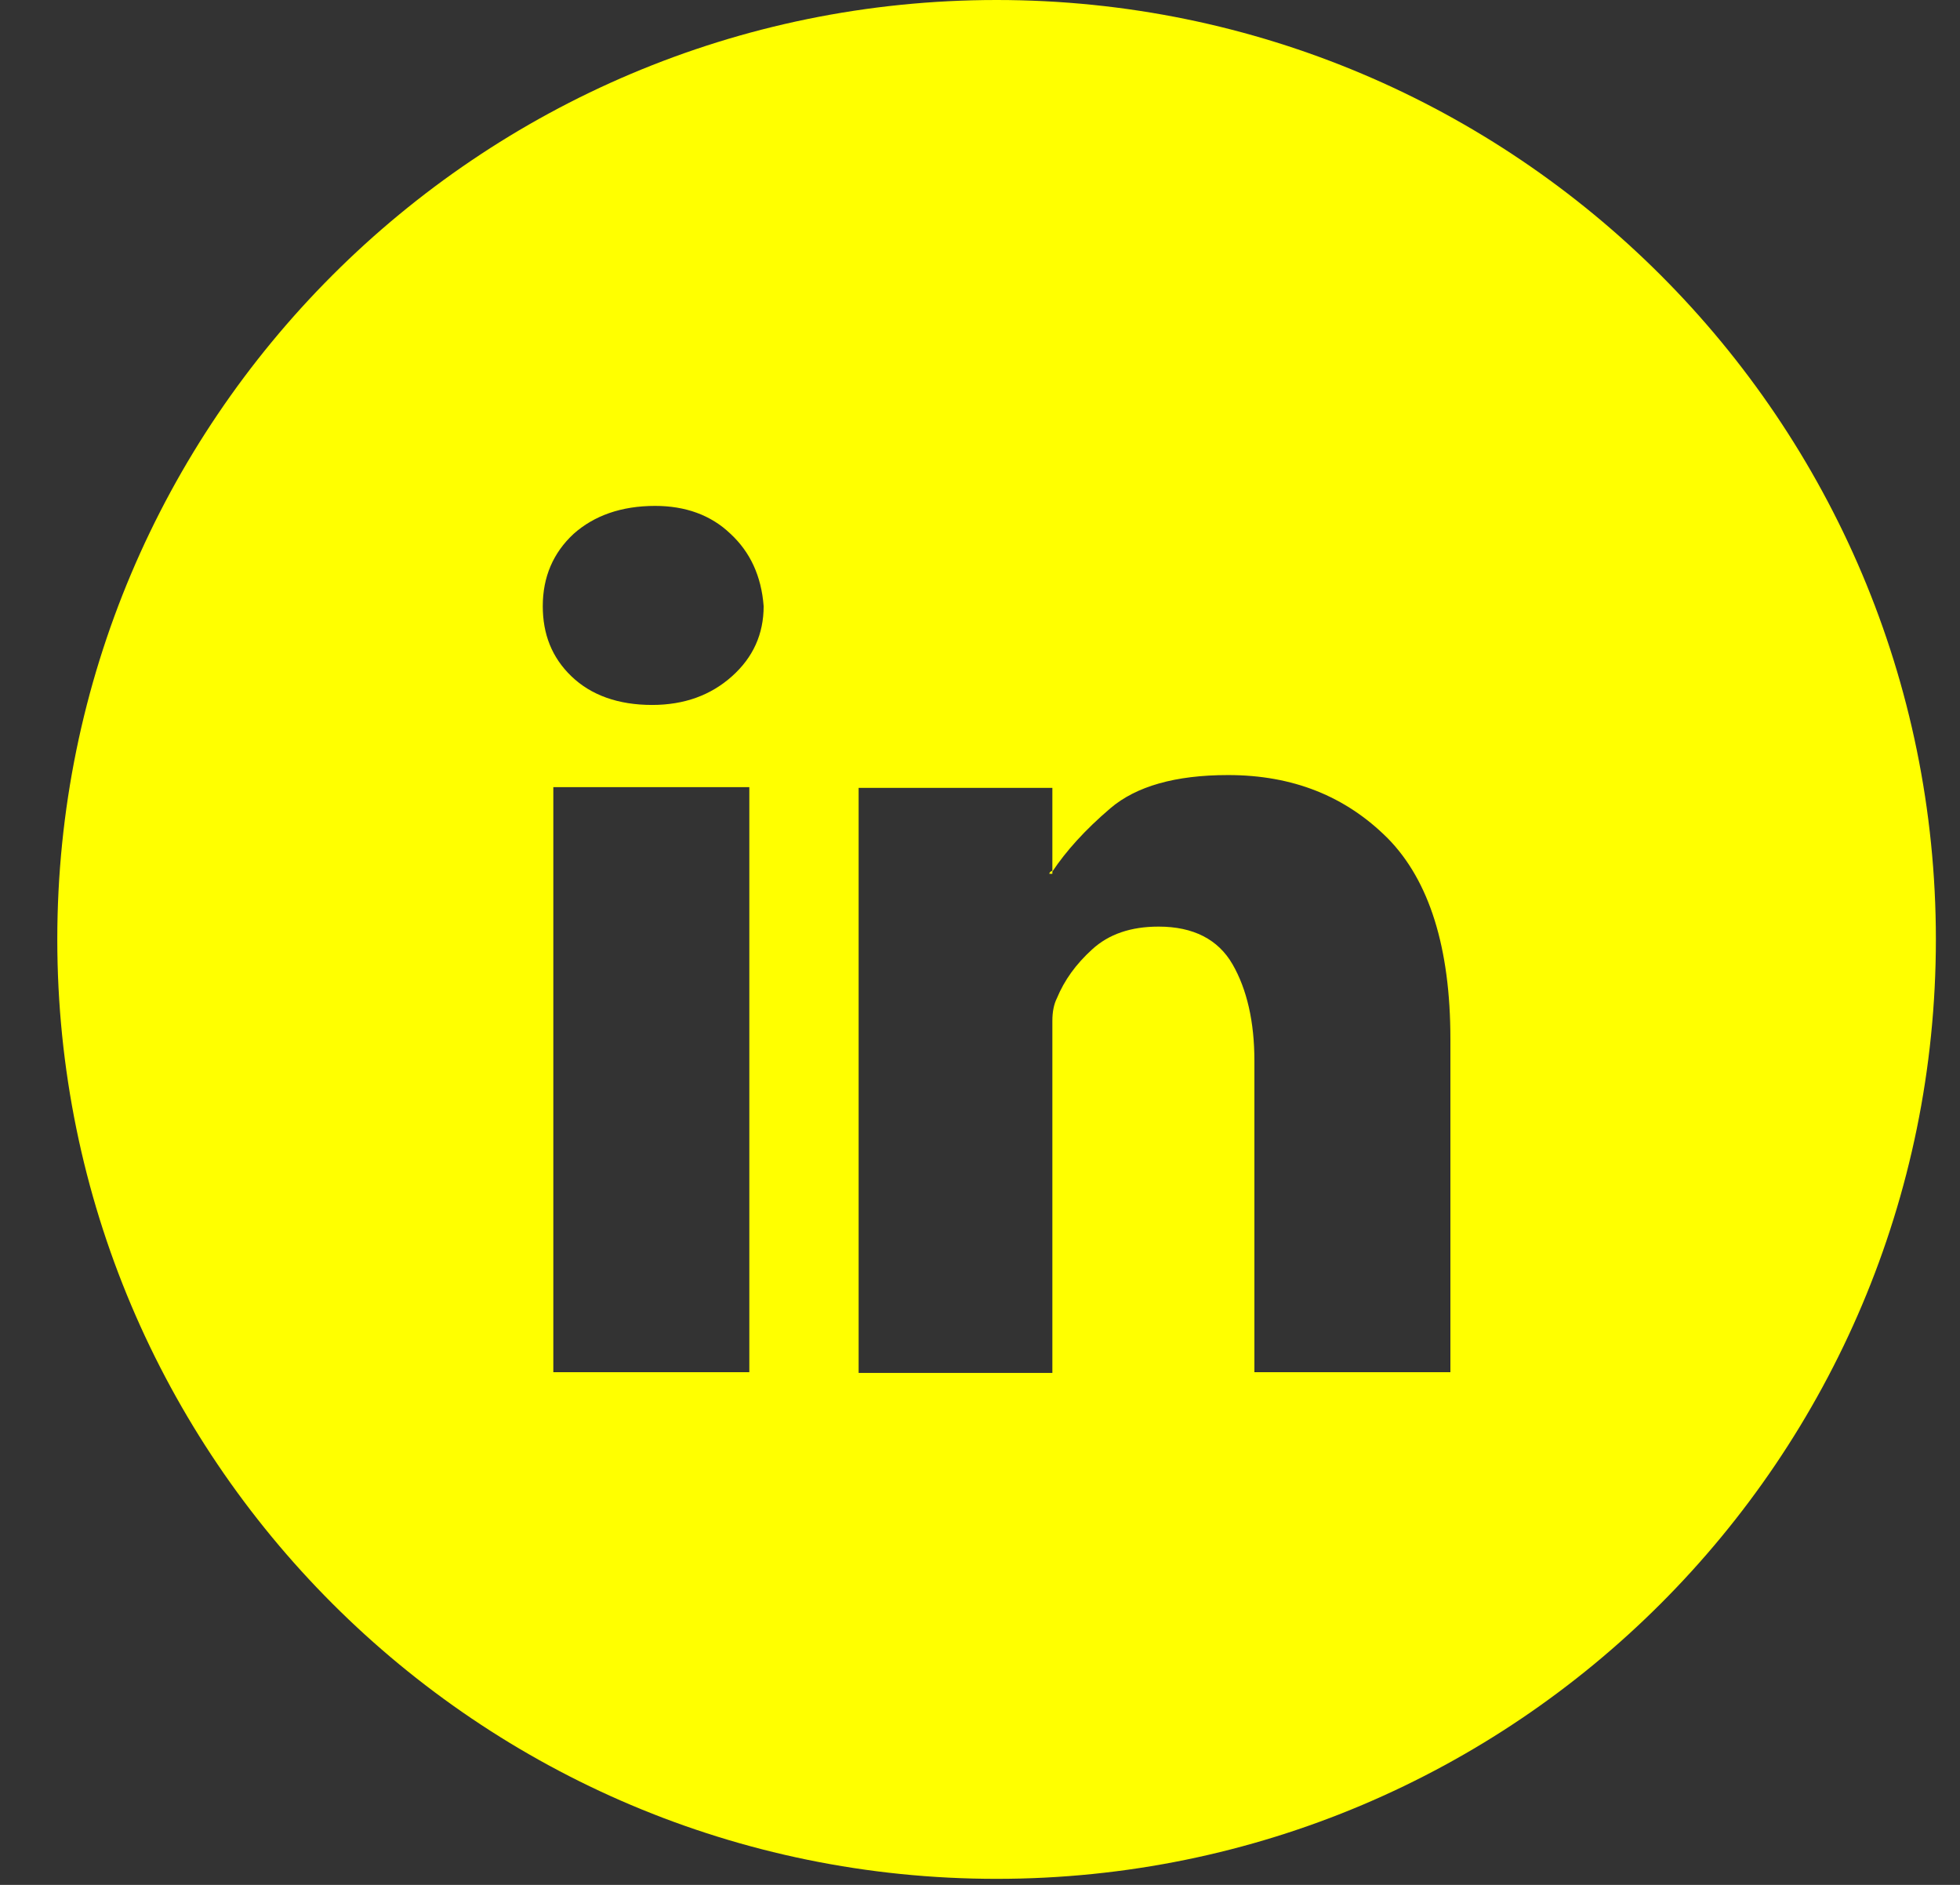 <svg width="26" height="25" viewBox="0 0 26 25" fill="none" xmlns="http://www.w3.org/2000/svg">
<rect x="0" y="0" width="26" height="25" fill="#333333" stroke="none"/>
<g clip-path="url(#clip0_105_1348)">
<path d="M13.22 0C6.34 0 0.76 5.58 0.76 12.46C0.76 19.34 6.34 24.92 13.22 24.92C20.1 24.92 25.68 19.34 25.68 12.46C25.68 5.58 20.1 0 13.22 0ZM9.94 18.2H7.34V10.44H9.94V18.2ZM9.71 8.97C9.43 9.22 9.08 9.35 8.65 9.35C8.2 9.35 7.84 9.22 7.58 8.97C7.32 8.72 7.2 8.41 7.2 8.04C7.2 7.65 7.34 7.33 7.61 7.08C7.88 6.84 8.24 6.71 8.69 6.71C9.09 6.71 9.43 6.83 9.69 7.08C9.95 7.32 10.1 7.64 10.13 8.04C10.13 8.41 9.99 8.72 9.71 8.97ZM19.24 18.2H16.64V14.07C16.64 13.55 16.54 13.12 16.35 12.79C16.16 12.46 15.83 12.29 15.37 12.29C15 12.29 14.71 12.39 14.49 12.59C14.27 12.79 14.12 13 14.02 13.24C13.98 13.32 13.96 13.42 13.96 13.54V18.21H11.39V10.45H13.96V11.56C14.14 11.29 14.39 11.01 14.73 10.72C15.07 10.43 15.59 10.28 16.29 10.28C17.15 10.28 17.85 10.56 18.41 11.12C18.96 11.68 19.24 12.57 19.24 13.78V18.22V18.2Z" fill="#ff0"/>
<path d="M13.96 11.59V11.55C13.96 11.55 13.92 11.56 13.92 11.59H13.96Z" fill="#ff0"/>
</g>
<defs>
<clipPath id="clip0_105_1348">
<rect width="24.92" height="24.92" fill="white" transform="translate(0.76)"/>
</clipPath>
</defs>
</svg>
